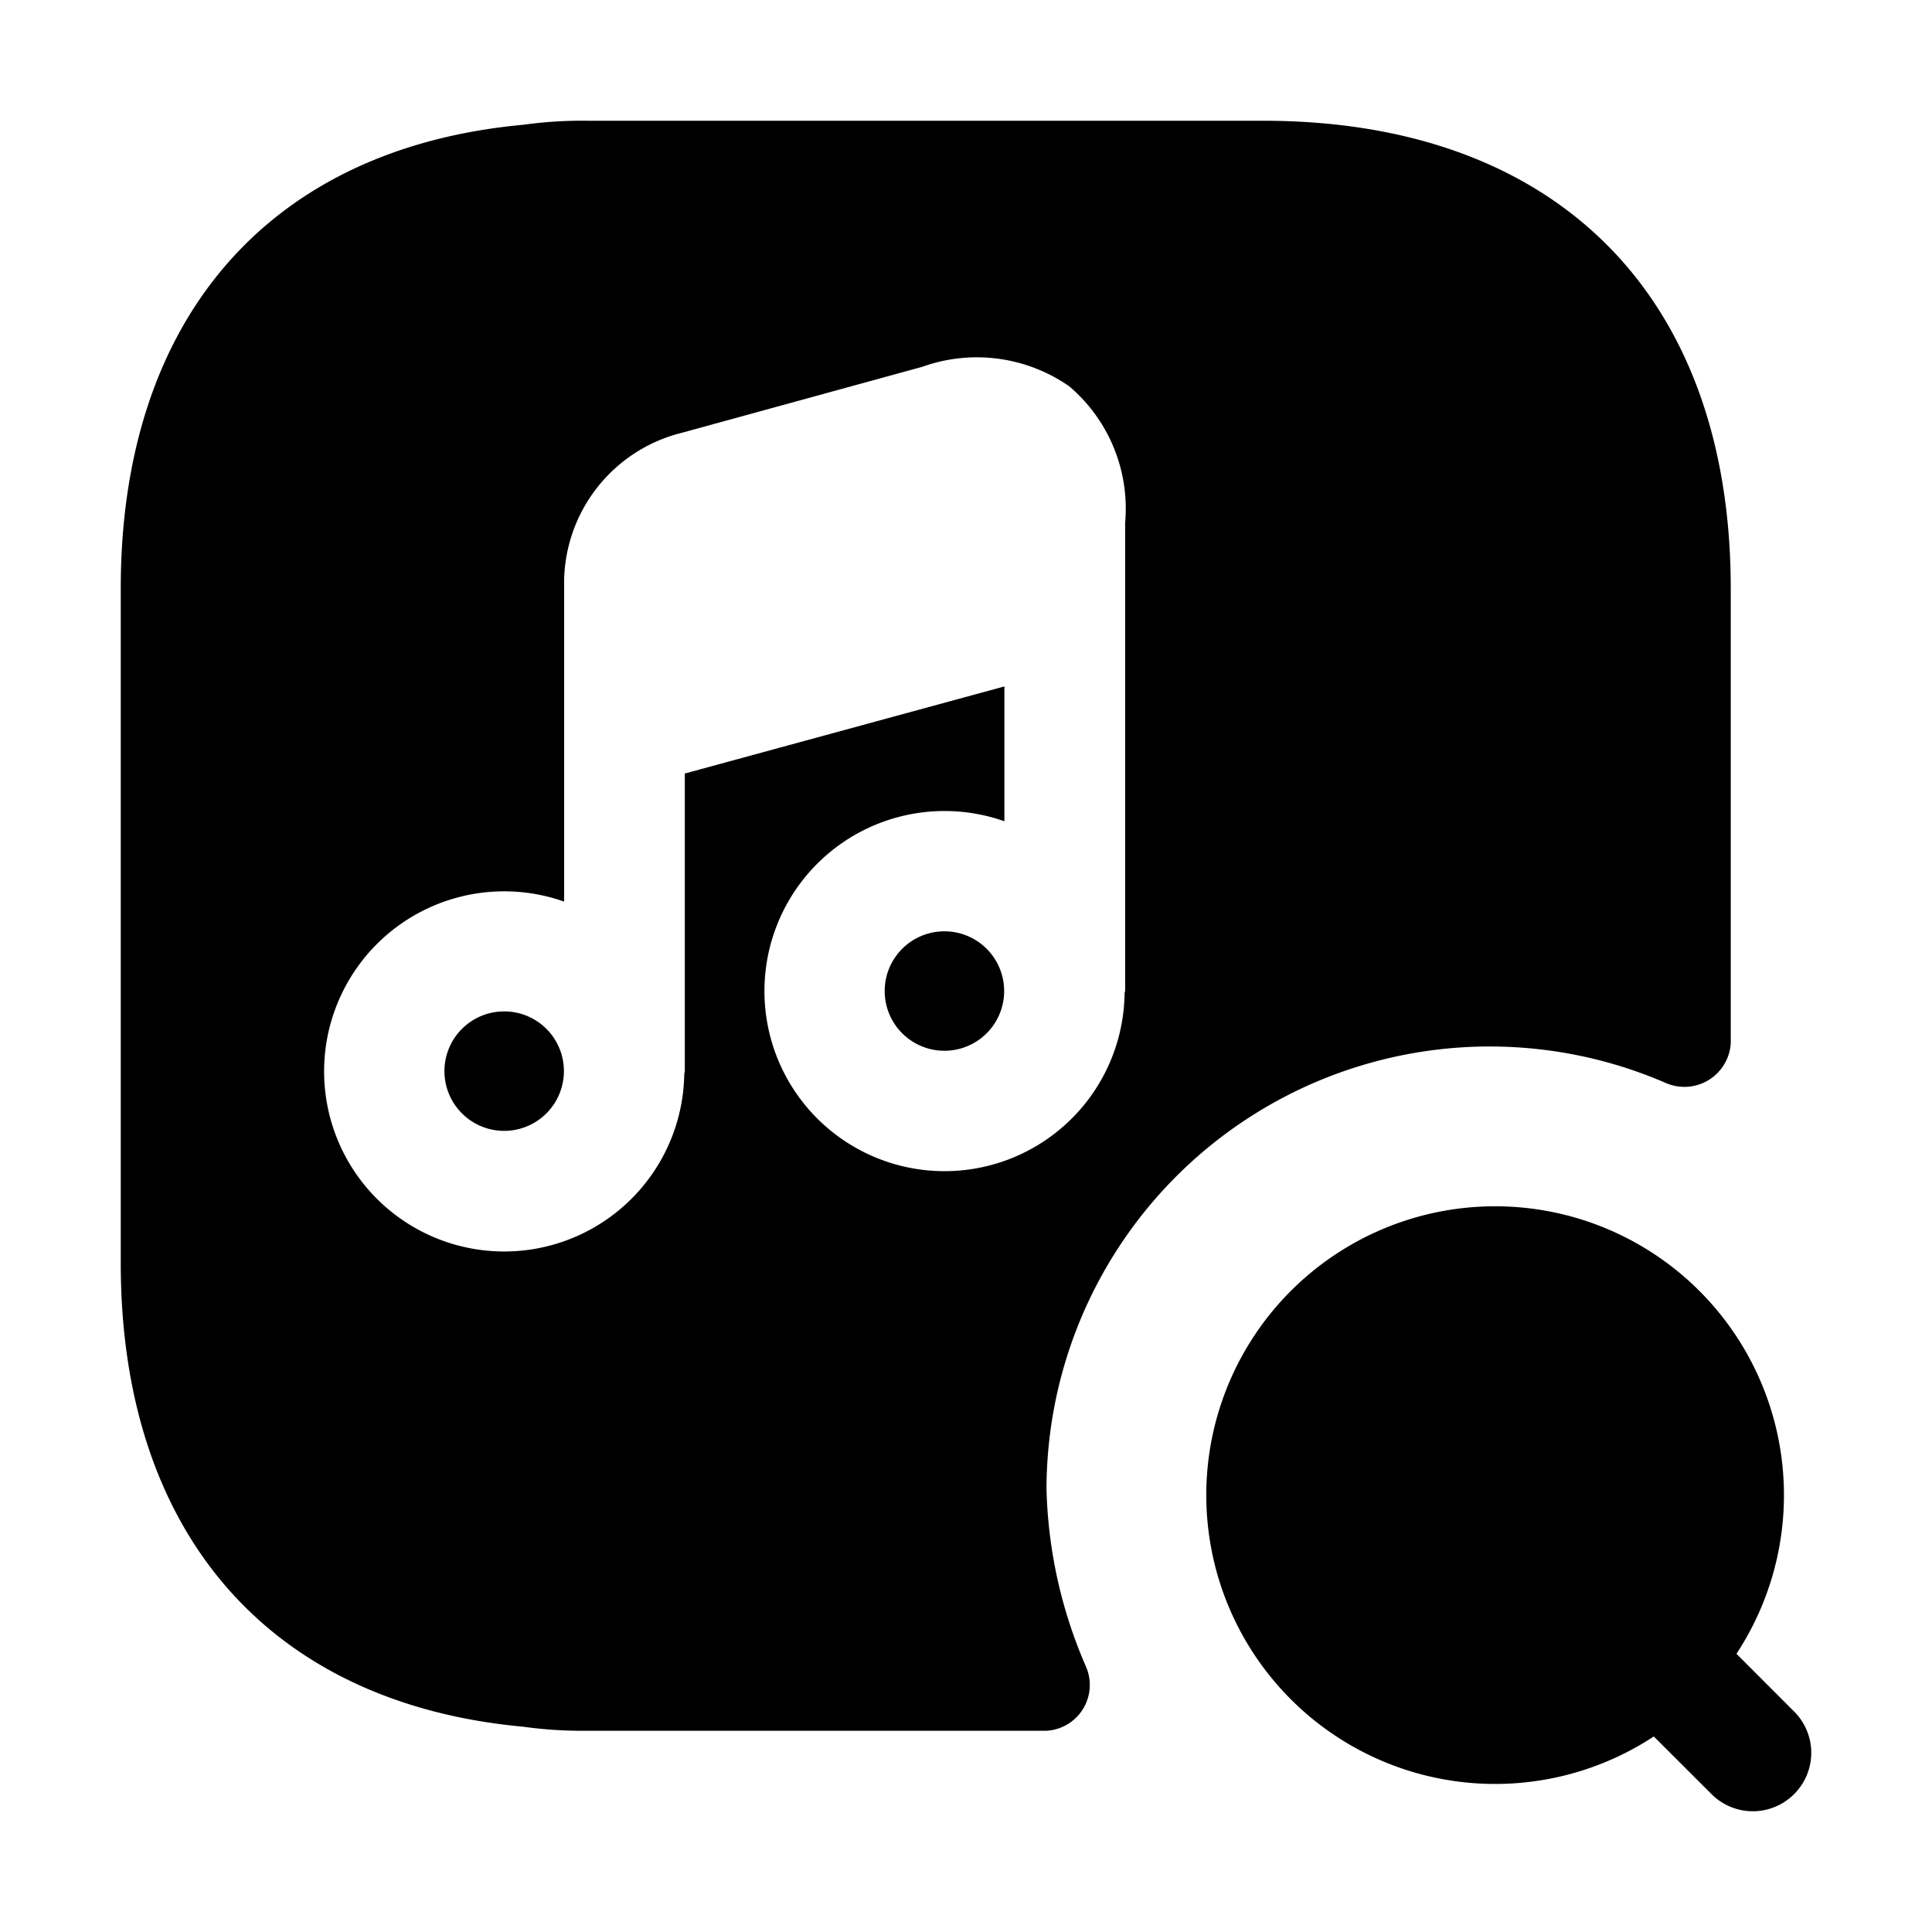 <svg height="512" viewBox="0 0 24 24" width="512" xmlns="http://www.w3.org/2000/svg"><path d="M22.287 22.287a.724.724 0 0 1-1.026 0l-.717-.716a3.588 3.588 0 1 1 1.027-1.027l.716.717a.724.724 0 0 1 0 1.026zM11.732 11.569a.742.742 0 1 0 .742.742.742.742 0 0 0-.742-.742zm-5.469.995a.742.742 0 1 0 .742.741.741.741 0 0 0-.742-.741zM13 18.5a5.87 5.87 0 0 0 .489 2.2.57.57 0 0 1-.489.8H7.31a5.34 5.34 0 0 1-.81-.05c-3.15-.29-5-2.4-5-5.76V7.31c0-3.36 1.85-5.47 5-5.76a5.34 5.34 0 0 1 .81-.05h8.38c3.64 0 5.81 2.17 5.81 5.81v5.652a.577.577 0 0 1-.816.487A5.506 5.506 0 0 0 13 18.5zm.978-12.02a1.993 1.993 0 0 0-.694-1.68 2.007 2.007 0 0 0-1.825-.244l-2.98.818A1.926 1.926 0 0 0 7.008 7.29v3.91A2.237 2.237 0 1 0 8.5 13.342a.32.32 0 0 0 .007-.033v-3.7l3.97-1.082v1.675a2.237 2.237 0 1 0 1.493 2.14c0-.013.007-.024.007-.037V6.48z" data-name="1"/></svg>